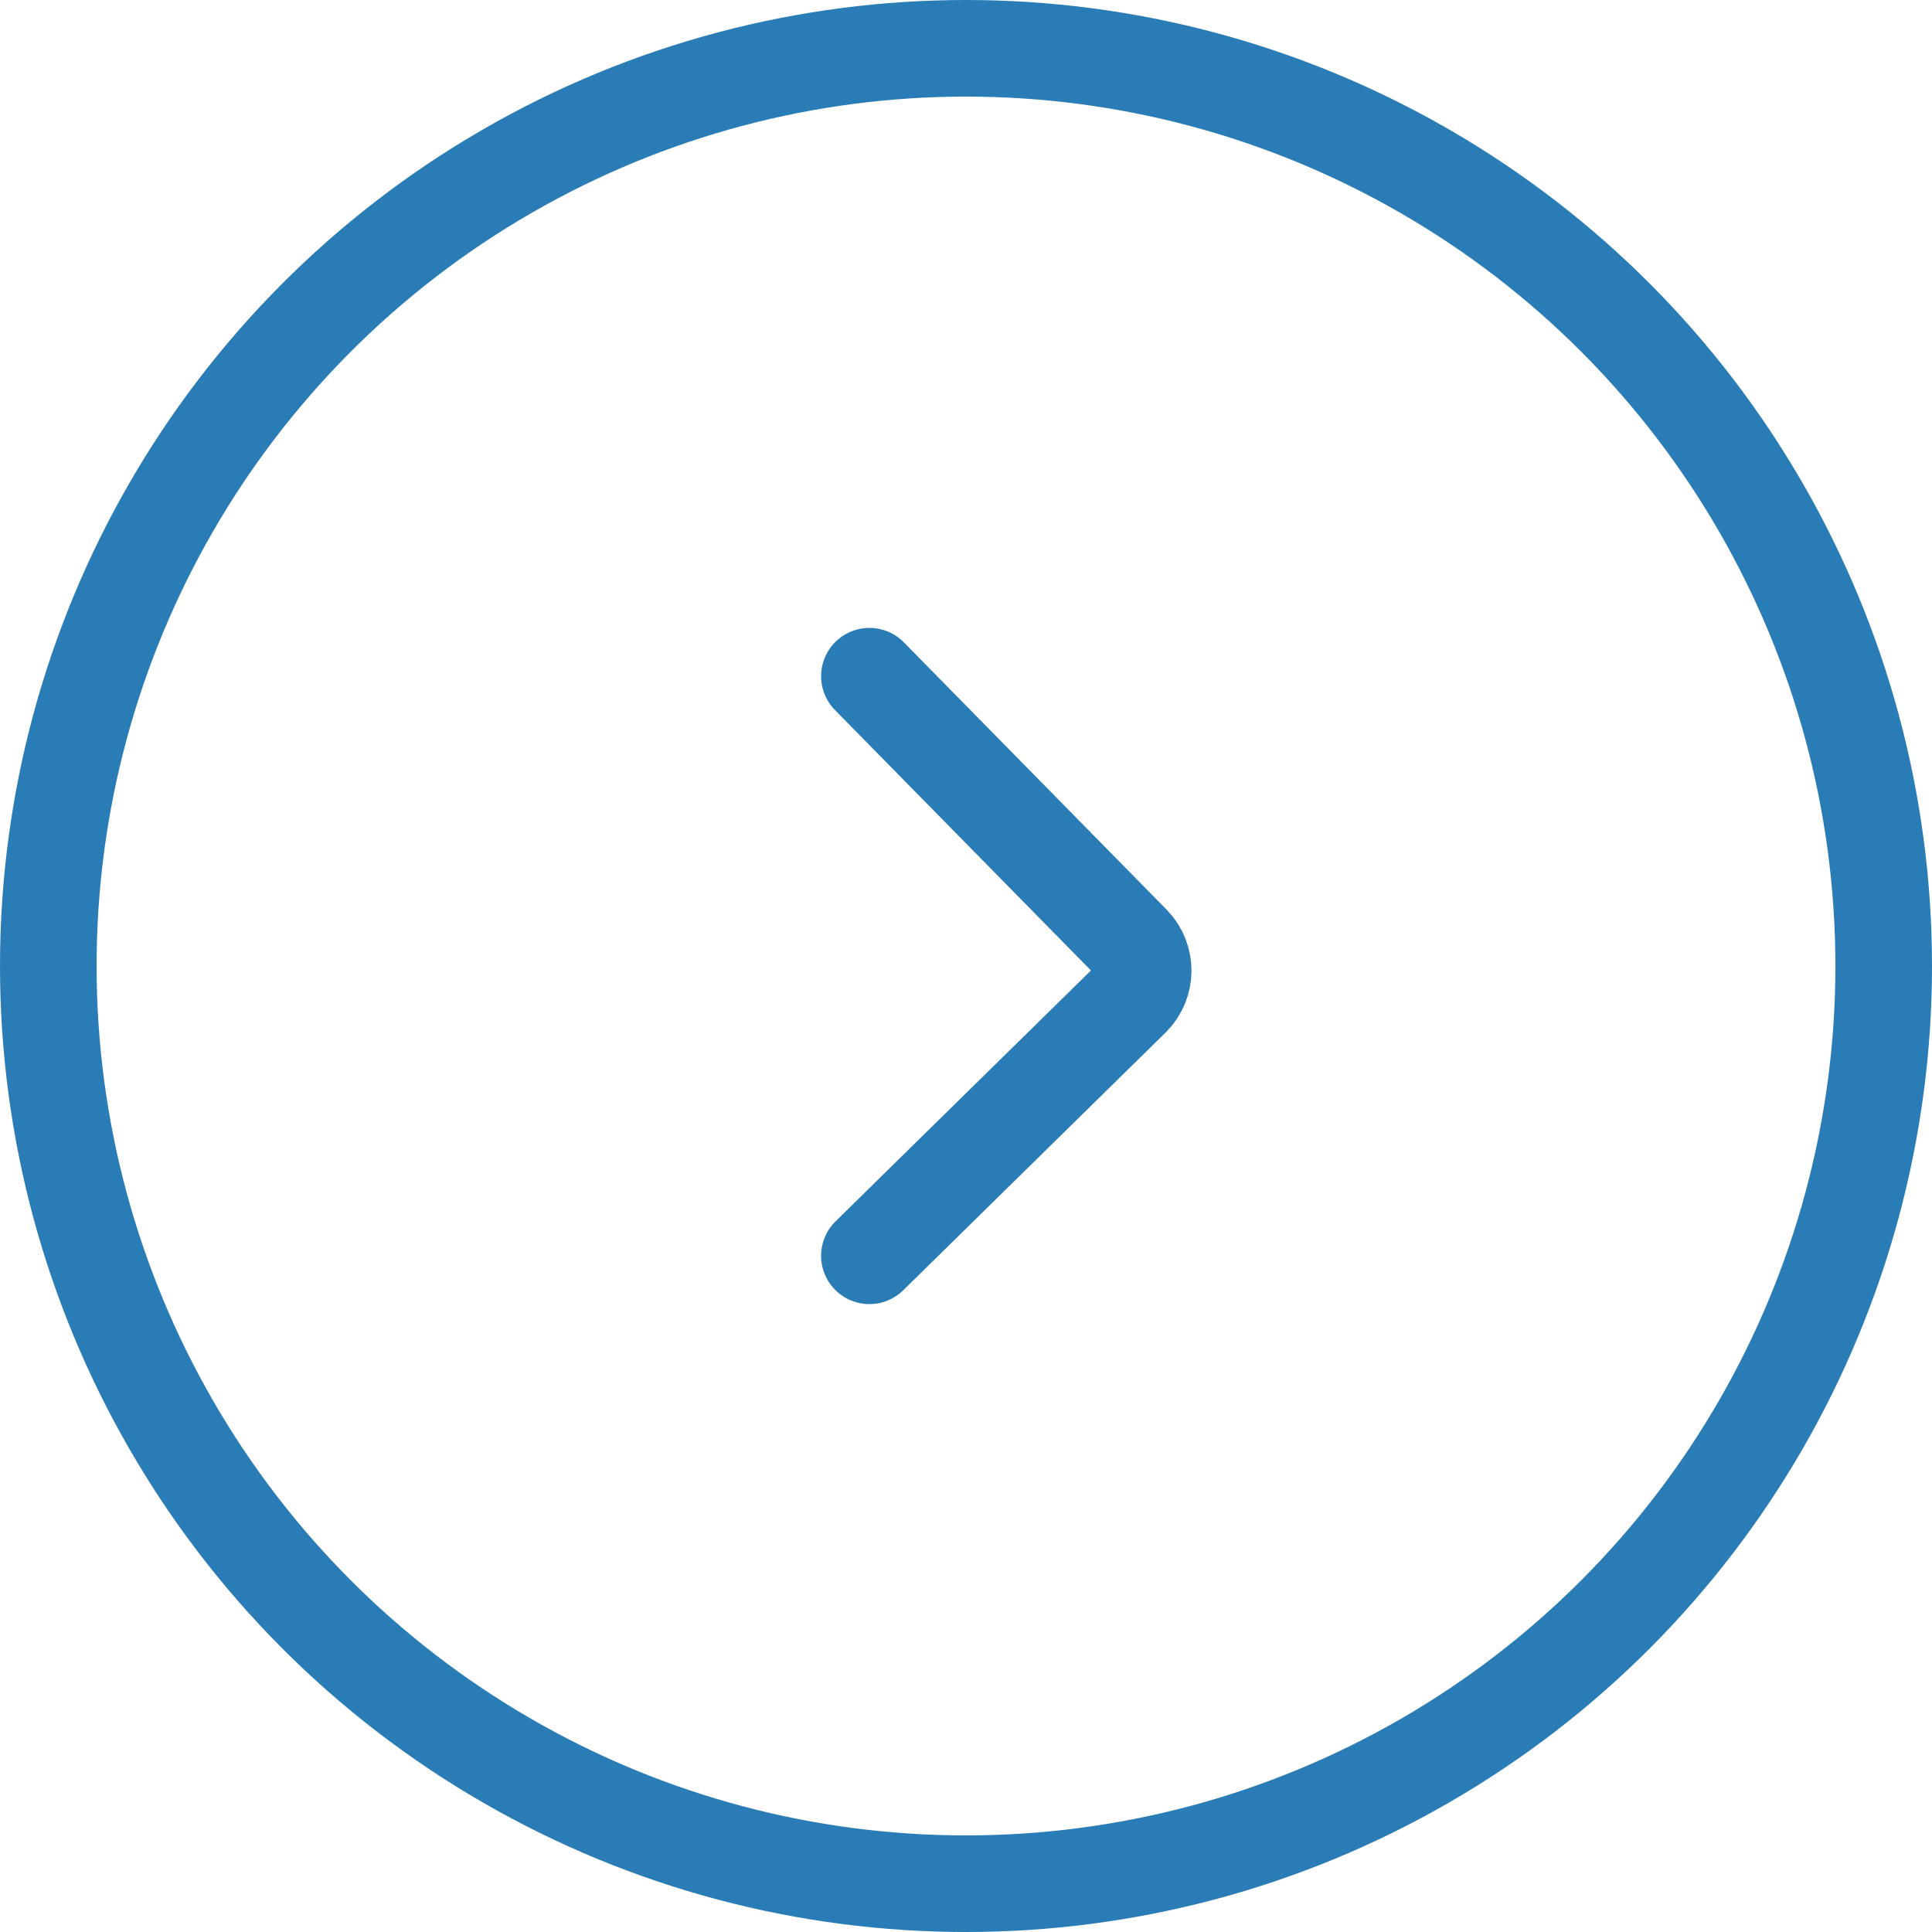 <svg width="20" height="20" viewBox="0 0 20 20" fill="none" xmlns="http://www.w3.org/2000/svg">
<circle cx="10" cy="10" r="9.5" transform="matrix(-1 0 0 1 20 0)" stroke="#2A7CB6"/>
<path d="M9 7L11.72 9.767C11.874 9.925 11.872 10.178 11.715 10.333L9 13" stroke="#2A7CB6" stroke-linecap="round"/>
</svg>
